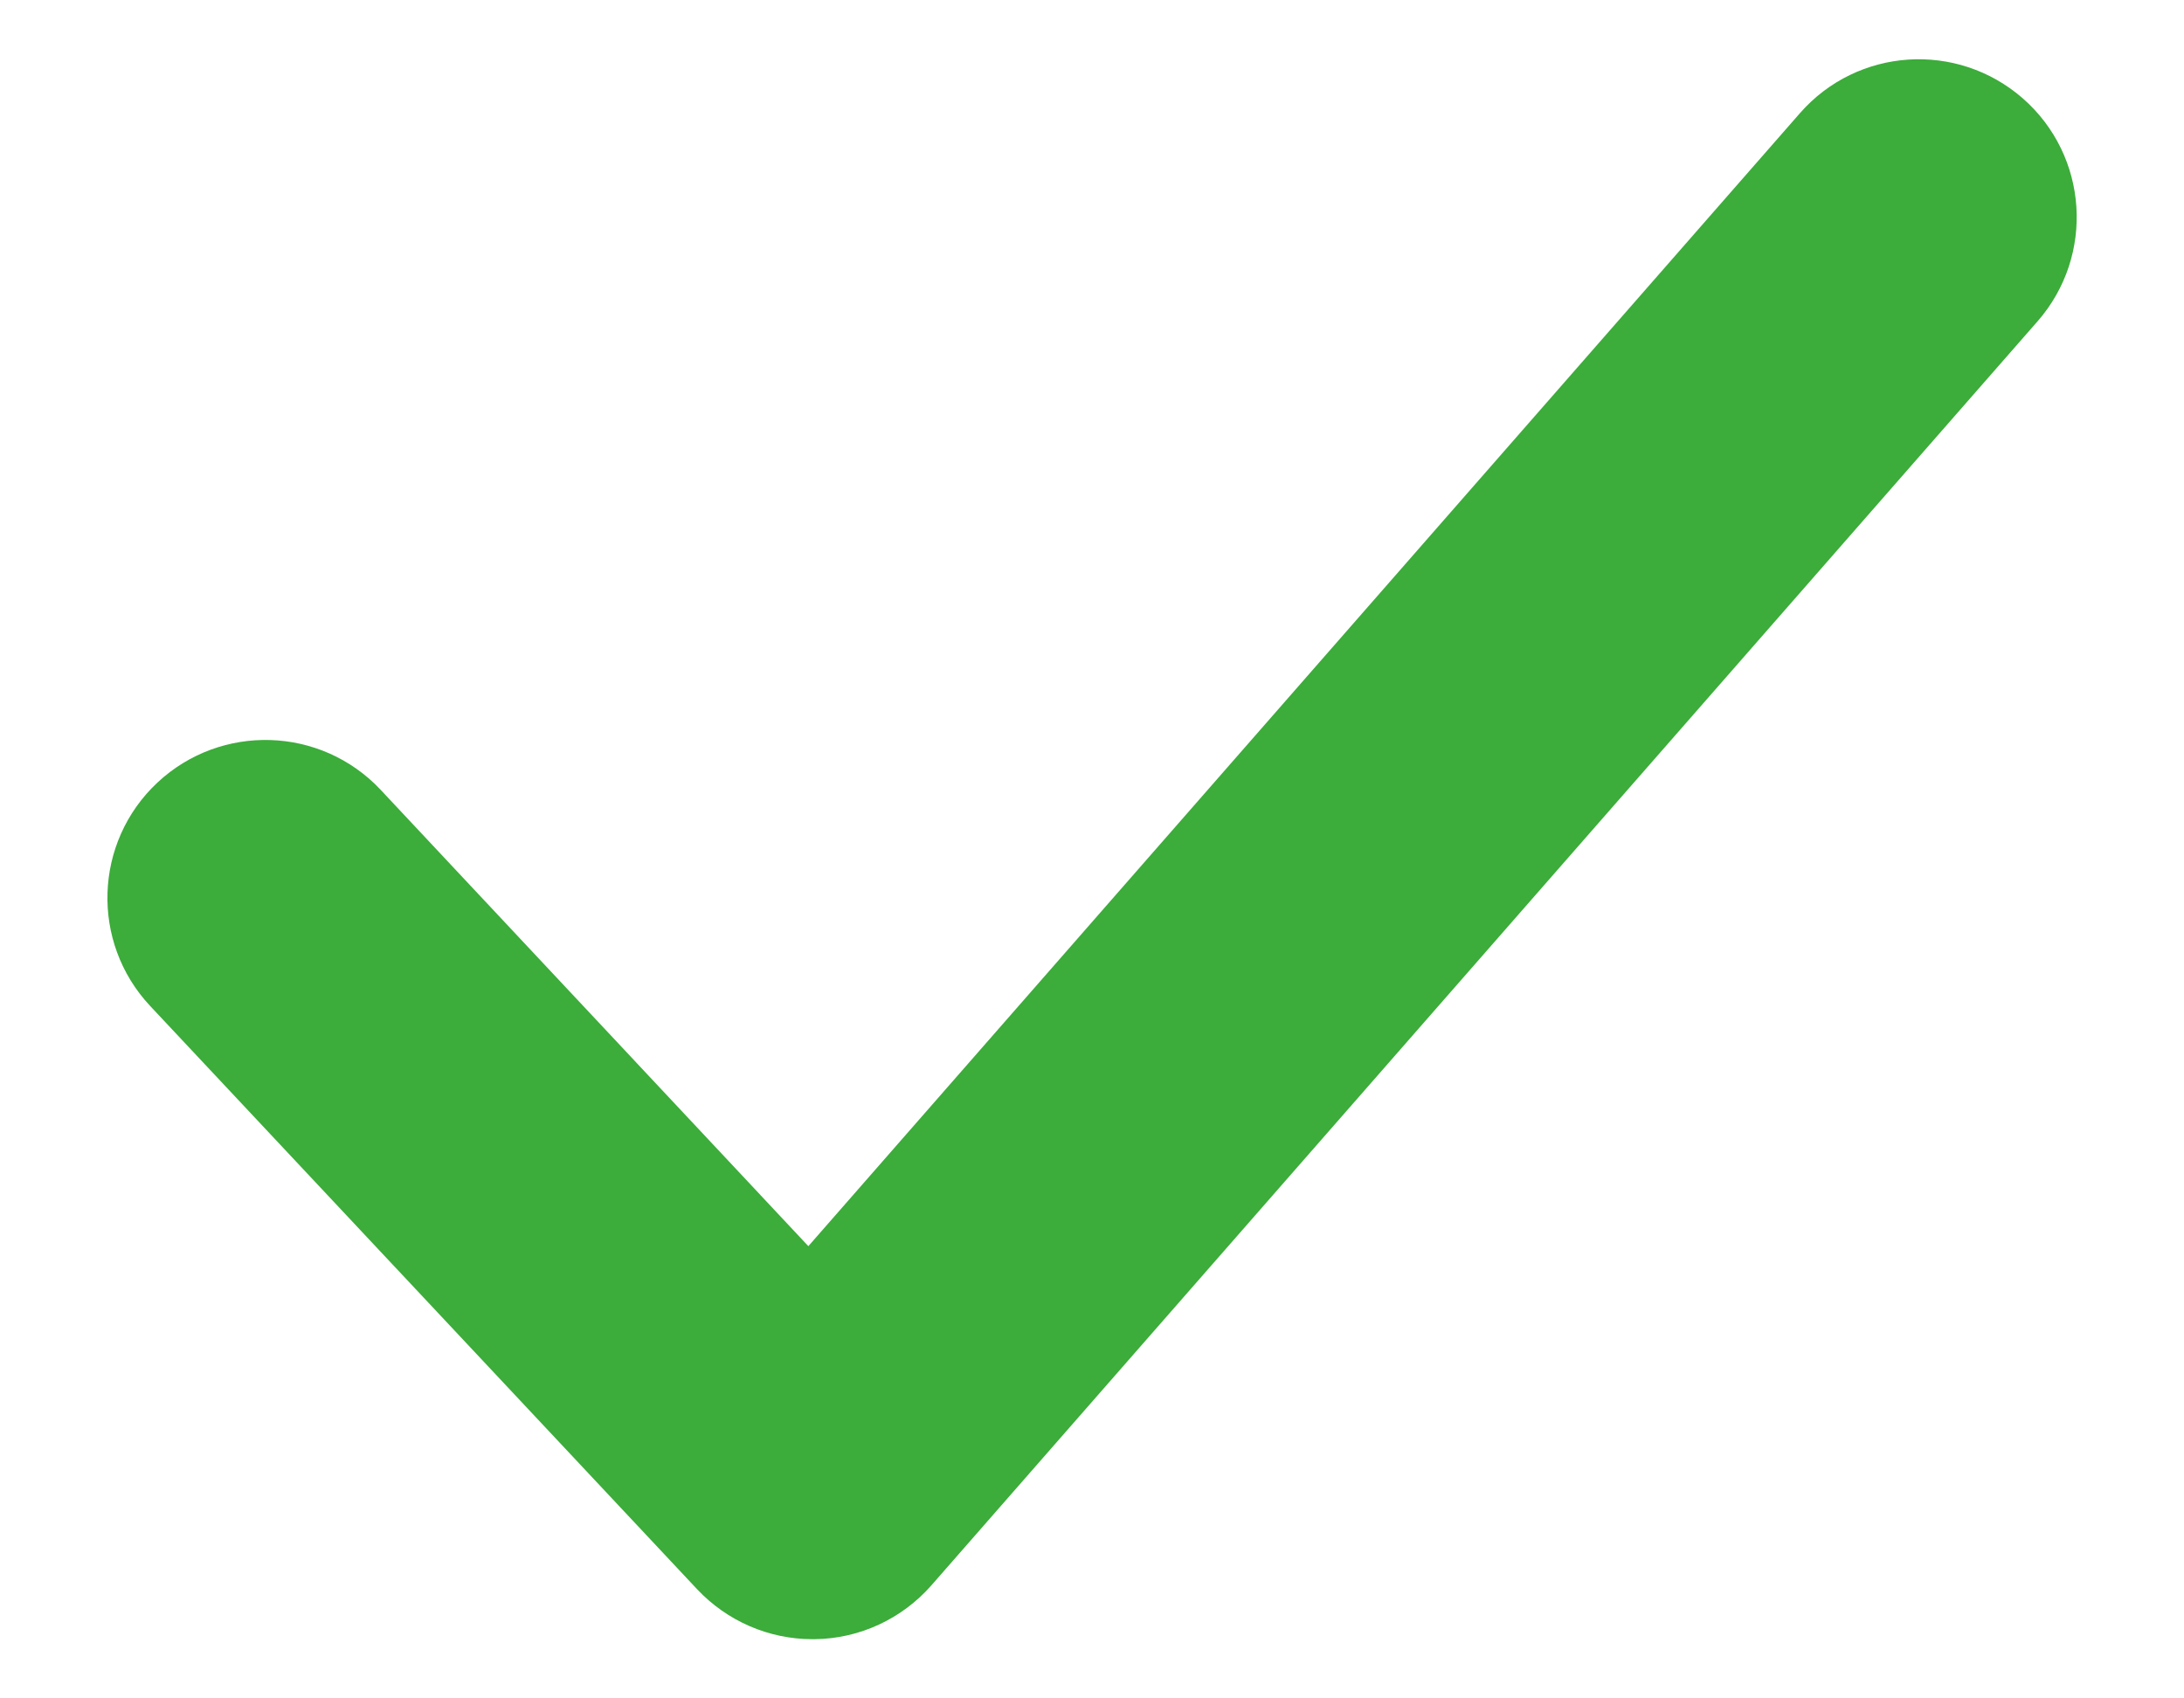  <svg width="18" height="14" viewBox="0 0 18 14" fill="none"
            xmlns="http://www.w3.org/2000/svg">
            <path
                d="M16.342 1.187C16.009 0.896 15.503 0.928 15.211 1.262L6.675 11.017L2.772 6.852C2.469 6.53 1.962 6.514 1.639 6.816C1.316 7.118 1.299 7.627 1.602 7.95L6.111 12.759C6.263 12.92 6.474 13.012 6.696 13.012H6.71C6.937 13.009 7.15 12.909 7.3 12.739L16.418 2.318C16.709 1.984 16.675 1.478 16.342 1.187Z"
                fill="#3CAC3A" stroke="#3CAC3A" />
        </svg> 